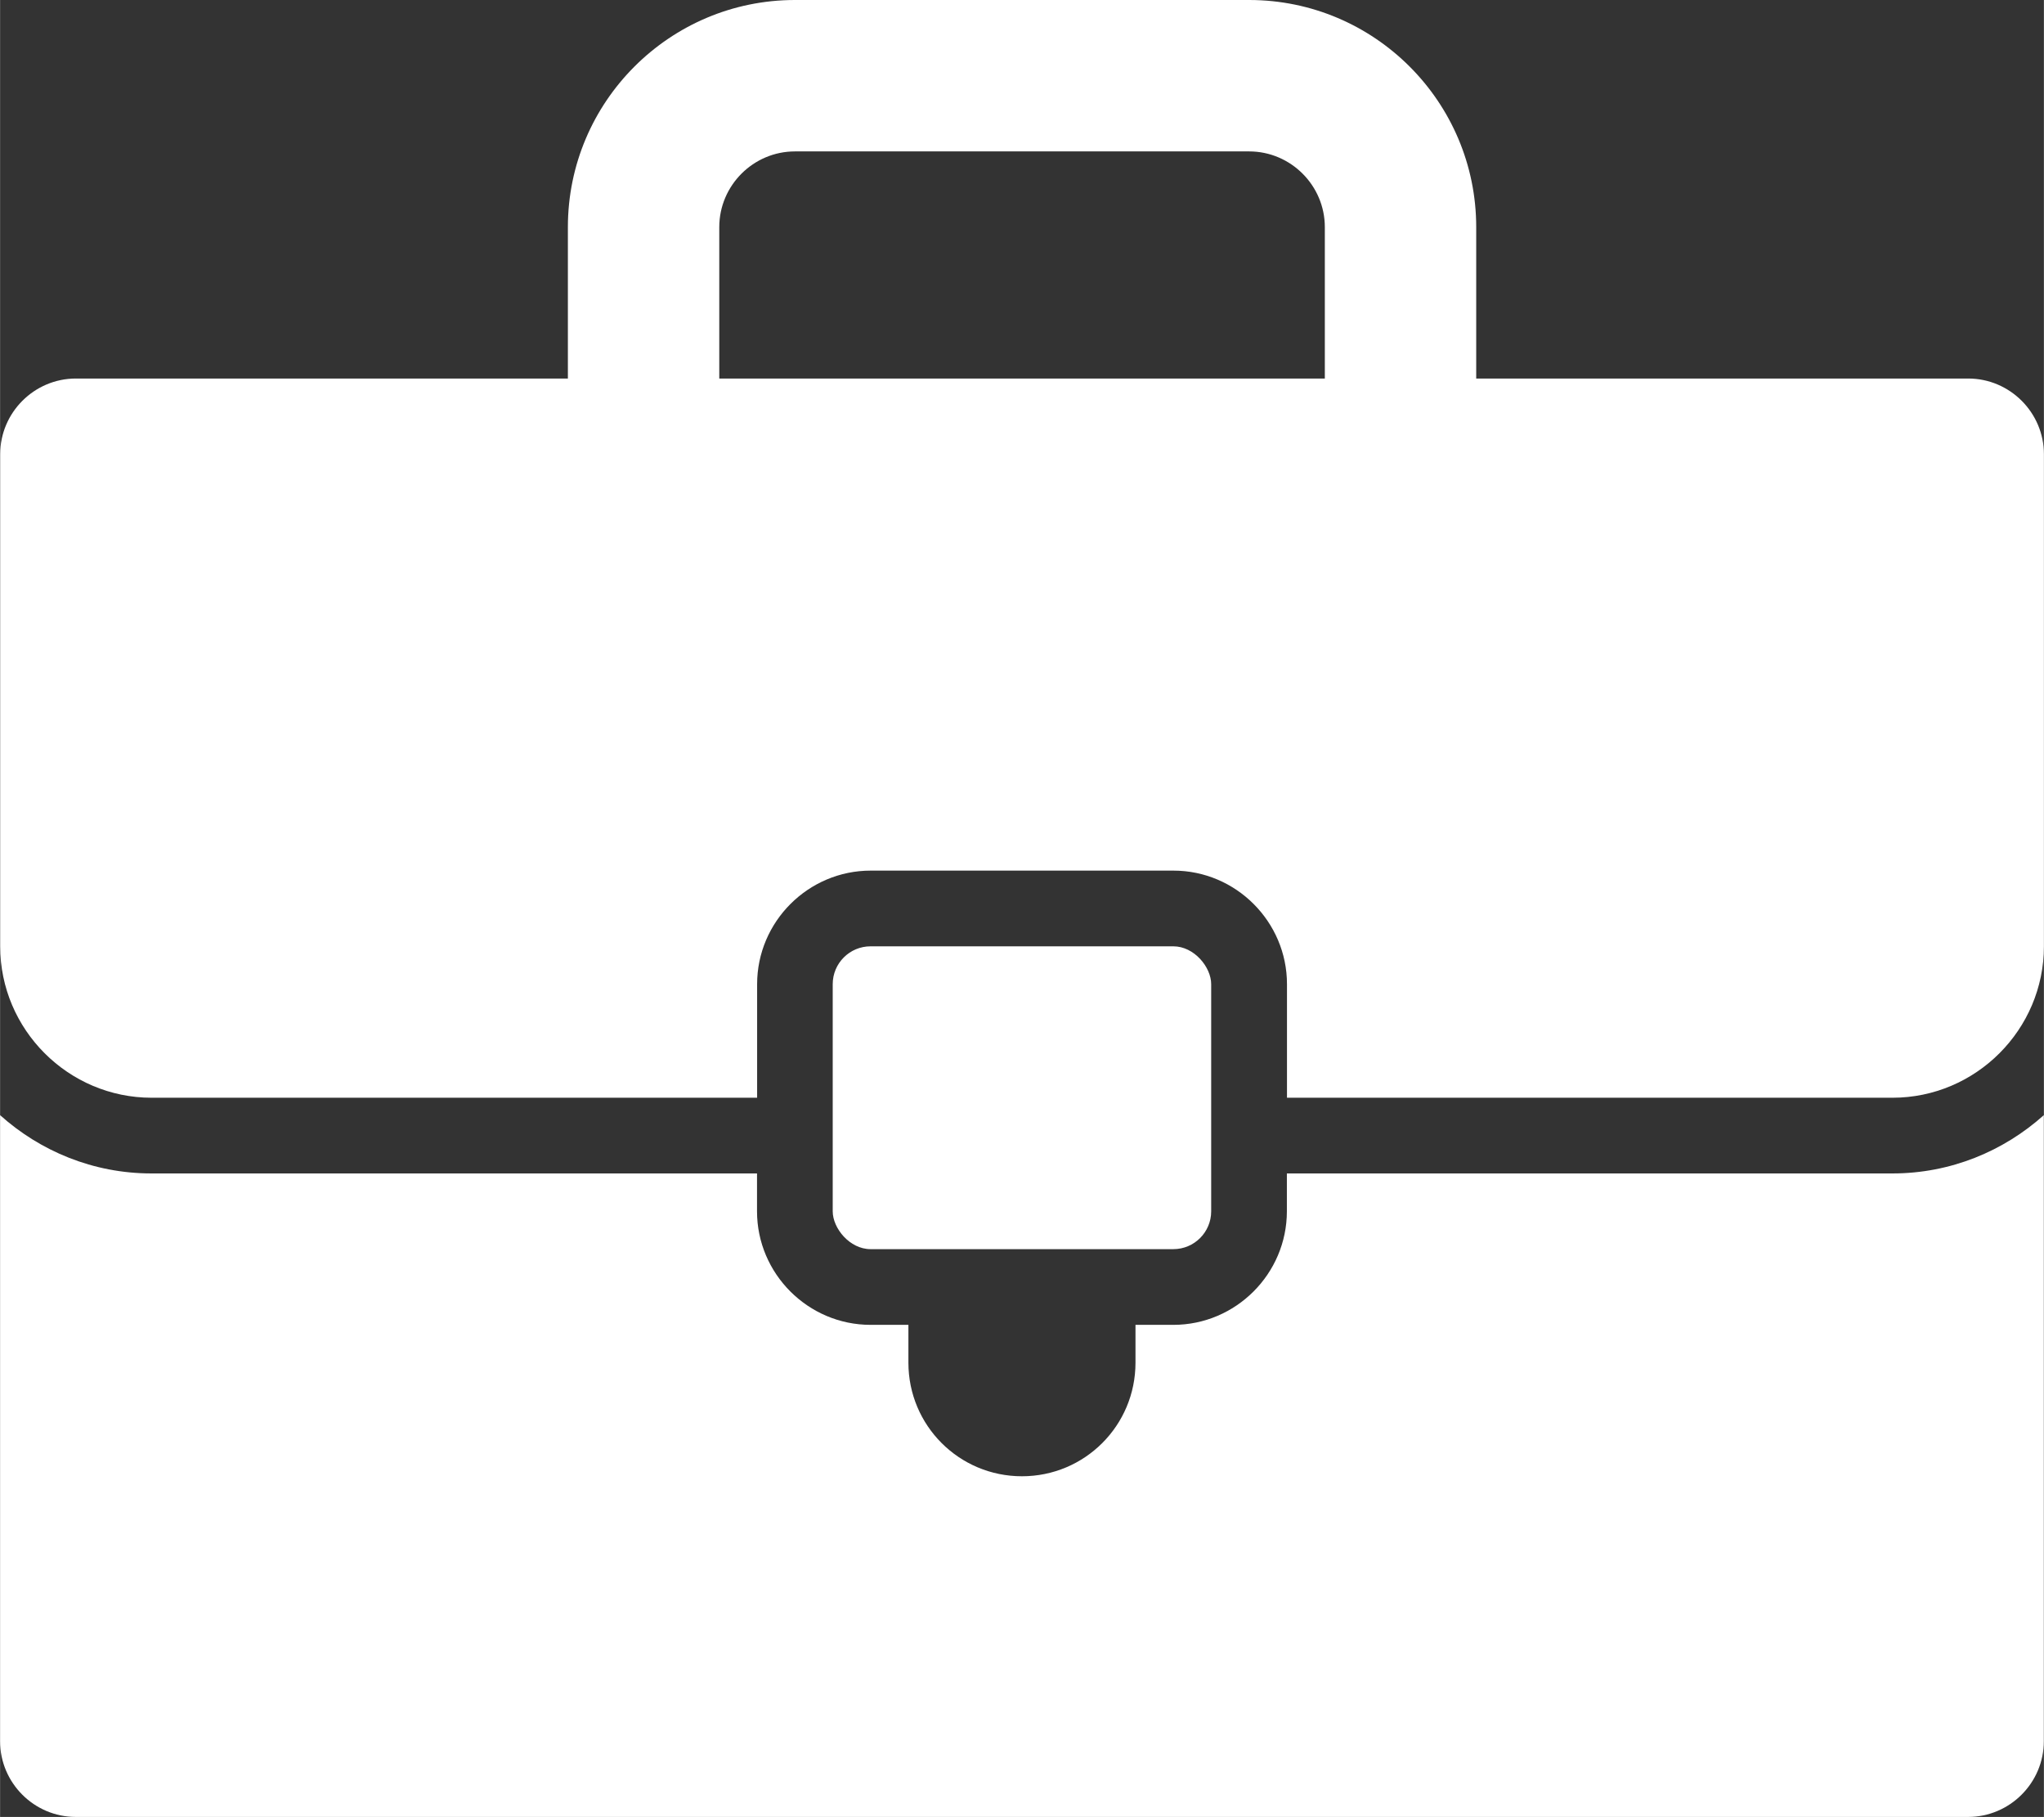 <?xml version="1.0" encoding="UTF-8"?>
<!-- Generator: Adobe Illustrator 15.1.0, SVG Export Plug-In . SVG Version: 6.00 Build 0)  -->
<svg xmlns="http://www.w3.org/2000/svg" xmlns:xlink="http://www.w3.org/1999/xlink" version="1.1" id="Layer_1" x="0px" y="0px" width="27.42" height="24.37" viewBox="93.75 150 1012.55 899.995" xml:space="preserve">
<rect x="93.75" y="150" width="1012.55" height="899.995" fill="#333333" stroke="none"/>
<g>
	<path fill="#FFFFFF" d="M731.25,731.25V750c0,30.938-25.313,56.25-56.25,56.25h-18.75V825c0,31.125-25.125,56.25-56.25,56.25   s-56.25-25.125-56.25-56.25v-18.75H525c-30.938,0-56.25-25.313-56.25-56.25v-18.75h-300c-28.875,0-55.125-11.063-75-28.875v310.12   c0,20.625,16.875,37.5,37.5,37.5h937.5c20.625,0,37.5-16.875,37.5-37.5v-310.12c-19.875,17.813-46.125,28.875-75,28.875H731.25z"></path>
	<path fill="#FFFFFF" d="M1068.8,337.5H825.05v-75c0-62.062-50.438-112.5-112.5-112.5h-225c-62.062,0-112.5,50.438-112.5,112.5v75   H131.3c-20.625,0-37.5,16.875-37.5,37.5v243.75c0,41.25,33.75,75,75,75h300V637.5c0-30.938,25.313-56.25,56.25-56.25h150   c30.938,0,56.25,25.313,56.25,56.25v56.25h300c41.25,0,75-33.75,75-75V375C1106.3,354.375,1089.425,337.5,1068.8,337.5z    M450.05,337.5v-75c0-20.625,16.875-37.5,37.5-37.5h225c20.625,0,37.5,16.875,37.5,37.5v75H450.05z"></path>
	<path fill="#FFFFFF" d="M525,618.75h150c10.355,0,18.75,10.355,18.75,18.75V750c0,10.355-8.395,18.75-18.75,18.75H525   c-10.355,0-18.75-10.355-18.75-18.75V637.5C506.25,627.145,514.645,618.75,525,618.75z"></path>
</g>
</svg>
